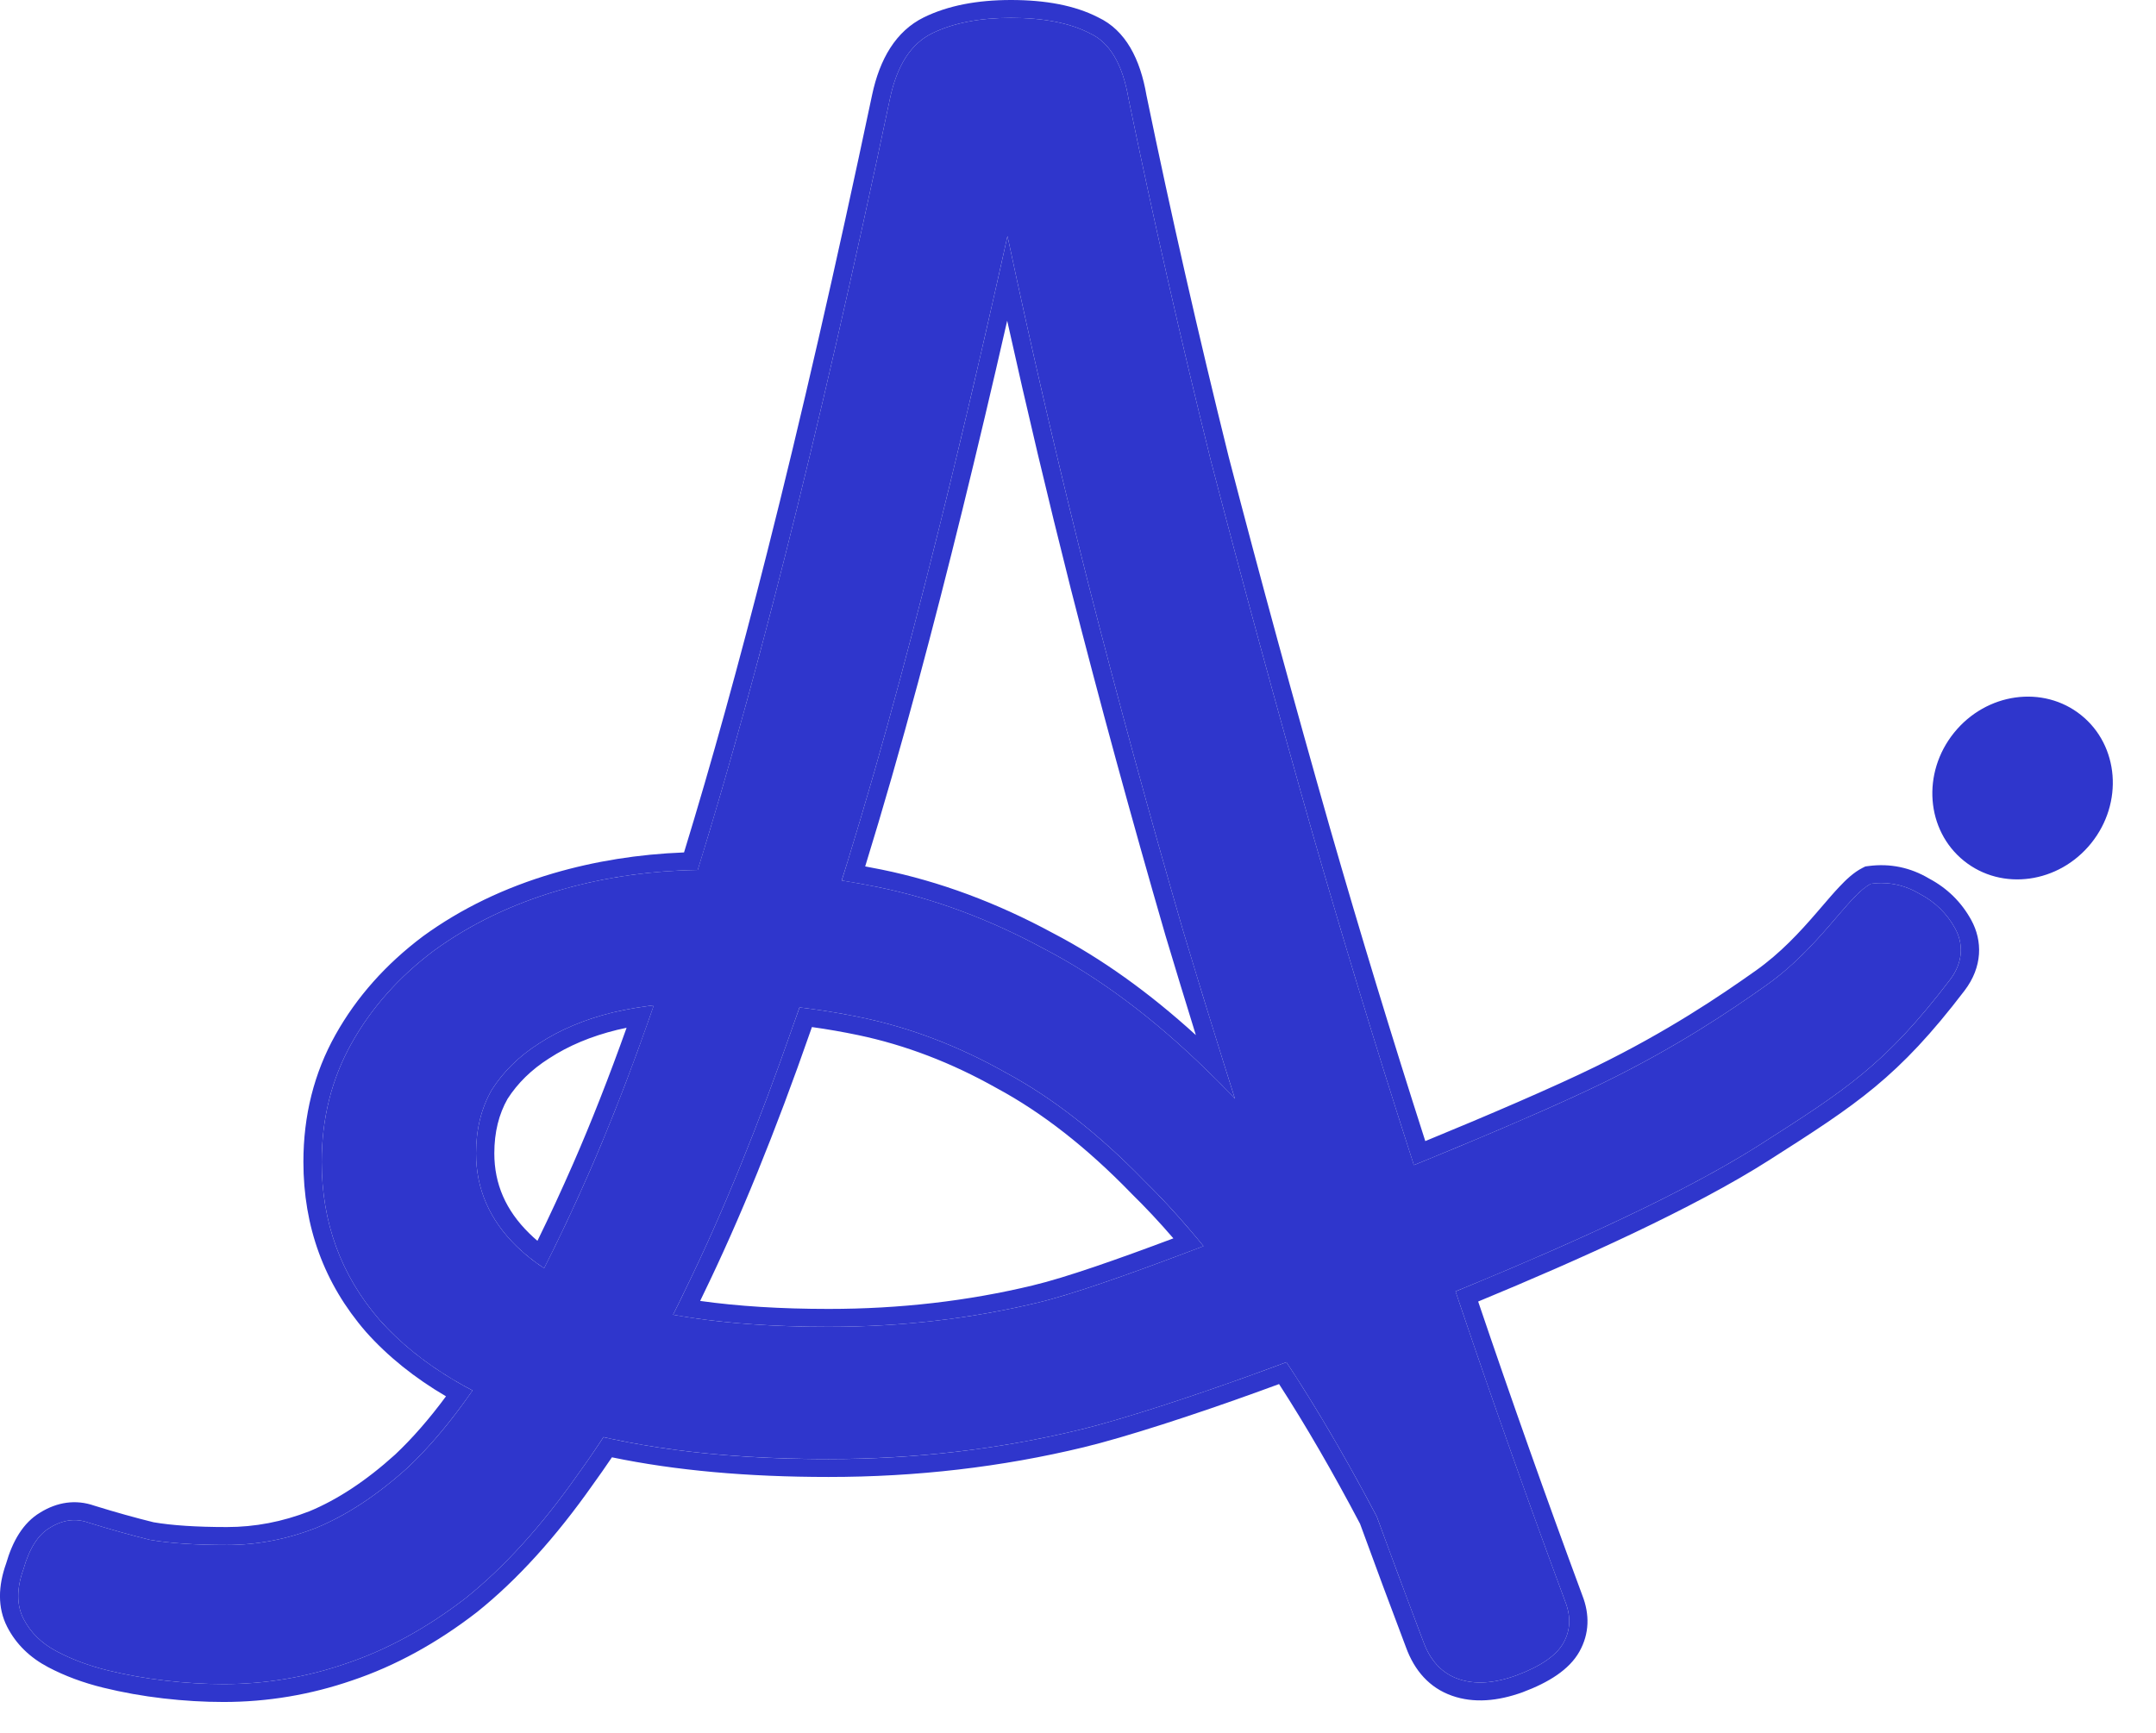 <?xml version="1.0" encoding="utf-8"?>
<svg xmlns="http://www.w3.org/2000/svg" fill="none" height="100%" overflow="visible" preserveAspectRatio="none" style="display: block;" viewBox="0 0 51 41" width="100%">
<g id="Group 14">
<g id="Group 12">
<g id="Group 11">
<g id="Group 10">
<path d="M5.286 39.847C4.844 39.847 4.387 39.819 3.917 39.765C3.447 39.711 2.99 39.63 2.548 39.522C2.105 39.413 1.704 39.264 1.345 39.074C0.985 38.885 0.722 38.627 0.556 38.302C0.39 37.977 0.39 37.584 0.556 37.124C0.695 36.636 0.902 36.311 1.179 36.148C1.483 35.959 1.787 35.918 2.092 36.026C2.617 36.189 3.101 36.324 3.544 36.433C4.014 36.514 4.622 36.555 5.369 36.555C6.088 36.555 6.794 36.419 7.485 36.148C8.204 35.85 8.923 35.376 9.643 34.726C10.362 34.048 11.067 33.141 11.758 32.003C12.478 30.837 13.211 29.401 13.957 27.695C14.704 25.988 15.451 23.942 16.198 21.557C16.972 19.146 17.761 16.355 18.563 13.185C19.365 10.015 20.195 6.398 21.052 2.333C21.218 1.548 21.55 1.033 22.048 0.789C22.546 0.545 23.168 0.423 23.915 0.423C24.689 0.423 25.312 0.545 25.782 0.789C26.252 1.006 26.556 1.521 26.695 2.333C27.276 5.151 27.925 8.01 28.645 10.909C29.392 13.781 30.194 16.721 31.051 19.729C31.909 22.709 32.835 25.716 33.831 28.751C34.827 31.786 35.892 34.834 37.026 37.896C37.164 38.248 37.15 38.573 36.984 38.871C36.818 39.169 36.445 39.427 35.864 39.643C35.338 39.833 34.882 39.86 34.495 39.725C34.107 39.589 33.831 39.291 33.665 38.831C32.586 35.986 31.577 33.168 30.636 30.377C29.696 27.559 28.811 24.768 27.981 22.005C27.179 19.241 26.432 16.504 25.74 13.795C25.049 11.058 24.413 8.322 23.832 5.585C22.974 9.46 22.131 12.941 21.301 16.03C20.471 19.119 19.628 21.855 18.77 24.24C17.94 26.624 17.097 28.697 16.239 30.458C15.41 32.192 14.552 33.669 13.667 34.888C12.81 36.108 11.925 37.083 11.012 37.815C10.099 38.519 9.159 39.034 8.19 39.359C7.25 39.684 6.282 39.847 5.286 39.847ZM33.831 38.424C32.669 35.959 31.521 33.872 30.387 32.165C29.281 30.431 28.174 29.022 27.068 27.938C25.989 26.827 24.897 25.974 23.79 25.378C22.684 24.755 21.55 24.321 20.388 24.077C19.227 23.833 18.023 23.712 16.779 23.712C15.949 23.712 15.188 23.793 14.497 23.955C13.833 24.118 13.252 24.362 12.754 24.687C12.284 24.985 11.911 25.351 11.634 25.784C11.385 26.218 11.261 26.719 11.261 27.288C11.261 28.128 11.579 28.86 12.215 29.483C12.851 30.106 13.778 30.58 14.995 30.905C16.239 31.23 17.774 31.393 19.6 31.393C21.315 31.393 22.961 31.203 24.537 30.824C26.142 30.445 29.689 28.995 31.201 28.443C32.714 27.89 36.211 26.46 37.94 25.613C39.669 24.767 40.907 23.932 41.778 23.314C43.06 22.406 43.721 21.181 44.257 20.91C44.672 20.856 45.059 20.938 45.419 21.154C45.778 21.344 46.055 21.615 46.248 21.967C46.442 22.32 46.45 22.759 46.124 23.186C44.599 25.185 43.676 25.779 41.614 27.095C39.551 28.411 36.211 29.847 33.578 30.9C31.919 31.767 27.442 33.371 25.533 33.831C23.625 34.292 21.647 34.522 19.6 34.522C17 34.522 14.815 34.238 13.045 33.669C11.274 33.1 9.919 32.287 8.979 31.23C8.066 30.174 7.61 28.927 7.61 27.491C7.61 26.462 7.845 25.527 8.315 24.687C8.785 23.847 9.435 23.115 10.265 22.492C11.122 21.869 12.104 21.395 13.211 21.07C14.317 20.745 15.493 20.582 16.737 20.582C18.093 20.582 19.434 20.718 20.762 20.988C22.089 21.259 23.403 21.747 24.703 22.452C26.003 23.129 27.289 24.091 28.562 25.337C29.862 26.584 31.134 28.209 32.379 30.214C33.651 32.192 34.91 34.604 36.154 37.449L33.831 38.424Z" fill="#2F36CC" id="Vector"/>
<path clip-rule="evenodd" d="M14.024 34.38C13.905 34.554 13.787 34.724 13.667 34.888C12.81 36.108 11.925 37.083 11.012 37.815C10.099 38.519 9.159 39.034 8.19 39.359C7.25 39.684 6.282 39.847 5.286 39.847C4.844 39.847 4.387 39.819 3.917 39.765C3.447 39.711 2.99 39.63 2.548 39.522C2.105 39.413 1.704 39.264 1.345 39.074C0.985 38.885 0.722 38.627 0.556 38.302C0.39 37.977 0.39 37.584 0.556 37.124C0.695 36.636 0.902 36.311 1.179 36.148C1.483 35.959 1.787 35.918 2.092 36.026C2.617 36.189 3.101 36.324 3.544 36.433C4.014 36.514 4.622 36.555 5.369 36.555C6.088 36.555 6.794 36.419 7.485 36.148C8.204 35.85 8.923 35.376 9.643 34.726C10.076 34.317 10.505 33.825 10.928 33.249C11.012 33.136 11.095 33.019 11.178 32.9C11.048 32.832 10.922 32.763 10.8 32.691C10.079 32.271 9.472 31.784 8.979 31.23C8.066 30.174 7.61 28.927 7.61 27.491C7.61 26.462 7.845 25.527 8.315 24.687C8.785 23.847 9.435 23.115 10.265 22.492C11.122 21.869 12.104 21.395 13.211 21.07C14.111 20.805 15.057 20.648 16.049 20.599C16.2 20.591 16.352 20.587 16.505 20.584C16.548 20.444 16.592 20.302 16.636 20.159C17.269 18.085 17.911 15.76 18.563 13.185C19.365 10.015 20.195 6.398 21.052 2.334C21.218 1.548 21.55 1.033 22.048 0.789C22.546 0.545 23.168 0.423 23.915 0.423C24.689 0.423 25.312 0.545 25.782 0.789C26.252 1.006 26.556 1.521 26.695 2.334C27.276 5.151 27.925 8.01 28.645 10.909C29.392 13.781 30.194 16.721 31.051 19.729C31.759 22.188 32.513 24.666 33.315 27.162C33.358 27.297 33.402 27.432 33.445 27.567C33.577 27.514 33.711 27.459 33.846 27.404C35.315 26.802 36.93 26.108 37.94 25.613C39.669 24.767 40.907 23.932 41.778 23.314C42.499 22.804 43.024 22.192 43.44 21.707C43.764 21.33 44.022 21.029 44.257 20.911C44.672 20.856 45.059 20.938 45.419 21.154C45.778 21.344 46.055 21.615 46.248 21.967C46.442 22.32 46.45 22.759 46.124 23.187C44.599 25.185 43.676 25.779 41.614 27.095C39.867 28.209 37.204 29.41 34.83 30.391C34.696 30.447 34.563 30.502 34.431 30.556C34.476 30.69 34.521 30.824 34.567 30.959C35.346 33.263 36.166 35.576 37.026 37.896C37.164 38.248 37.15 38.573 36.984 38.871C36.818 39.169 36.445 39.427 35.864 39.643C35.338 39.833 34.882 39.86 34.495 39.725C34.138 39.6 33.875 39.337 33.706 38.937C33.692 38.903 33.678 38.867 33.665 38.831C33.629 38.736 33.593 38.642 33.558 38.548C33.221 37.658 32.892 36.77 32.569 35.886C32.142 35.073 31.716 34.312 31.293 33.604C31.084 33.255 30.875 32.918 30.668 32.594C30.588 32.471 30.509 32.35 30.43 32.23C30.315 32.273 30.198 32.317 30.082 32.36C30.071 32.364 30.06 32.368 30.05 32.372C30.039 32.376 30.028 32.38 30.017 32.384C28.338 33.002 26.562 33.583 25.533 33.831C23.625 34.292 21.647 34.523 19.6 34.523C17.769 34.523 16.144 34.381 14.725 34.099C14.572 34.069 14.423 34.037 14.275 34.004C14.192 34.132 14.108 34.257 14.024 34.38ZM20.038 20.425C19.996 20.562 19.953 20.698 19.911 20.834C20.054 20.857 20.197 20.881 20.34 20.907C20.481 20.933 20.621 20.96 20.762 20.988C22.089 21.259 23.403 21.747 24.703 22.452C25.998 23.127 27.28 24.084 28.548 25.324C28.552 25.328 28.557 25.333 28.562 25.337C28.779 25.546 28.995 25.764 29.211 25.994C29.116 25.695 29.022 25.396 28.929 25.097C28.605 24.063 28.289 23.032 27.981 22.005C27.179 19.241 26.432 16.504 25.74 13.795C25.134 11.395 24.57 8.996 24.049 6.596C23.976 6.259 23.903 5.922 23.832 5.585C23.757 5.924 23.682 6.261 23.607 6.594C22.827 10.067 22.058 13.212 21.301 16.03C20.884 17.584 20.462 19.049 20.038 20.425ZM23.825 7.588C23.113 10.71 22.412 13.56 21.719 16.138C21.305 17.678 20.888 19.132 20.466 20.5C20.594 20.523 20.722 20.548 20.85 20.574C22.223 20.854 23.576 21.357 24.909 22.079C26.054 22.676 27.18 23.482 28.288 24.491C28.043 23.7 27.802 22.911 27.566 22.124L27.565 22.12L27.565 22.12C26.762 19.352 26.014 16.611 25.321 13.897L25.321 13.896C24.79 11.794 24.291 9.691 23.825 7.588ZM12.518 29.751C12.629 29.84 12.746 29.925 12.871 30.007C12.935 29.881 12.999 29.753 13.063 29.623C13.359 29.024 13.657 28.381 13.957 27.695C14.408 26.664 14.859 25.511 15.31 24.234C15.362 24.086 15.414 23.937 15.466 23.786C15.302 23.806 15.142 23.829 14.985 23.856C14.819 23.885 14.656 23.918 14.497 23.955C13.833 24.118 13.252 24.362 12.754 24.687C12.284 24.985 11.911 25.351 11.634 25.784C11.385 26.218 11.261 26.719 11.261 27.288C11.261 28.128 11.579 28.86 12.215 29.483C12.309 29.575 12.41 29.665 12.518 29.751ZM12.006 26C11.802 26.36 11.693 26.785 11.693 27.288C11.693 28.01 11.961 28.635 12.521 29.183C12.581 29.243 12.646 29.302 12.713 29.359C12.993 28.789 13.275 28.179 13.56 27.528C13.98 26.568 14.401 25.498 14.822 24.318C14.747 24.333 14.673 24.349 14.6 24.367C13.978 24.519 13.445 24.745 12.994 25.039L12.989 25.042L12.989 25.042C12.571 25.307 12.246 25.627 12.006 26ZM16.117 30.712C16.052 30.846 15.987 30.977 15.921 31.108C16.066 31.134 16.215 31.158 16.366 31.181C17.317 31.322 18.396 31.393 19.6 31.393C21.315 31.393 22.961 31.203 24.537 30.824C25.369 30.627 26.724 30.143 28.046 29.645C28.188 29.591 28.329 29.538 28.469 29.485C28.373 29.367 28.278 29.252 28.182 29.14C27.811 28.703 27.439 28.302 27.068 27.938C25.989 26.828 24.897 25.974 23.79 25.378C22.684 24.755 21.55 24.321 20.388 24.077C20.046 24.006 19.7 23.944 19.351 23.894C19.206 23.873 19.06 23.853 18.914 23.836C18.866 23.972 18.818 24.106 18.77 24.24C18.77 24.242 18.769 24.244 18.768 24.245C17.939 26.627 17.096 28.698 16.239 30.458C16.199 30.543 16.158 30.628 16.117 30.712ZM16.63 30.639C16.607 30.687 16.585 30.734 16.562 30.781C17.454 30.906 18.466 30.97 19.6 30.97C21.282 30.97 22.893 30.784 24.434 30.413L24.436 30.412C25.206 30.23 26.468 29.784 27.749 29.303C27.751 29.302 27.754 29.301 27.756 29.3C27.424 28.915 27.093 28.561 26.762 28.238L26.759 28.234L26.755 28.23C25.7 27.143 24.642 26.32 23.582 25.749L23.579 25.747L23.575 25.745C22.505 25.142 21.413 24.725 20.298 24.491C19.938 24.416 19.575 24.352 19.206 24.301C19.197 24.327 19.188 24.353 19.179 24.378C18.345 26.773 17.496 28.86 16.63 30.639ZM14.475 34.481C14.324 34.705 14.173 34.921 14.021 35.131C13.147 36.373 12.236 37.38 11.285 38.142L11.282 38.145L11.279 38.147C10.334 38.877 9.352 39.416 8.333 39.759C7.347 40.099 6.33 40.27 5.286 40.27C4.826 40.27 4.352 40.242 3.867 40.186C3.379 40.13 2.904 40.045 2.443 39.932C1.97 39.816 1.534 39.655 1.14 39.447C0.71 39.221 0.38 38.903 0.17 38.492C-0.063 38.036 -0.043 37.522 0.144 36.996C0.295 36.472 0.543 36.031 0.951 35.788C1.35 35.541 1.789 35.471 2.23 35.625C2.739 35.783 3.207 35.913 3.634 36.018C4.067 36.092 4.643 36.131 5.369 36.131C6.03 36.131 6.68 36.007 7.321 35.757C7.982 35.482 8.657 35.04 9.346 34.417C9.748 34.038 10.15 33.58 10.55 33.038C9.807 32.602 9.173 32.093 8.653 31.509L8.651 31.506L8.649 31.504C7.667 30.368 7.177 29.023 7.177 27.491C7.177 26.396 7.428 25.39 7.936 24.483C8.437 23.588 9.128 22.813 10.002 22.156L10.005 22.154L10.007 22.152C10.908 21.497 11.936 21.002 13.086 20.664C14.069 20.376 15.101 20.211 16.181 20.169C16.825 18.07 17.479 15.708 18.143 13.083C18.944 9.92 19.772 6.308 20.629 2.248L20.629 2.248C20.809 1.397 21.191 0.736 21.855 0.41C22.429 0.129 23.123 -1.82688e-05 23.915 -1.82688e-05C24.726 -1.82688e-05 25.422 0.126 25.975 0.41C26.63 0.717 26.973 1.401 27.12 2.257C27.699 5.066 28.347 7.916 29.064 10.807C29.81 13.675 30.611 16.61 31.467 19.614C32.17 22.057 32.919 24.519 33.715 26.999C35.167 26.403 36.755 25.721 37.747 25.235C39.447 24.402 40.664 23.581 41.525 22.971C42.122 22.549 42.58 22.048 42.967 21.6C43.013 21.547 43.059 21.494 43.104 21.441C43.245 21.277 43.38 21.119 43.506 20.986C43.667 20.814 43.852 20.638 44.059 20.534L44.125 20.501L44.2 20.491C44.71 20.424 45.194 20.525 45.634 20.788C46.063 21.016 46.397 21.345 46.629 21.767C46.9 22.261 46.9 22.877 46.47 23.44C44.9 25.498 43.926 26.125 41.849 27.45C40.062 28.59 37.354 29.808 34.966 30.795C35.748 33.104 36.569 35.422 37.43 37.748C37.607 38.2 37.597 38.655 37.363 39.074C37.122 39.508 36.626 39.812 36.018 40.039L36.013 40.041L36.013 40.041C35.427 40.252 34.861 40.303 34.349 40.123C33.814 39.936 33.458 39.526 33.258 38.975C32.888 37.998 32.526 37.025 32.172 36.054C31.527 34.83 30.889 33.728 30.256 32.748C30.104 32.804 29.951 32.86 29.799 32.915C28.23 33.484 26.615 34.006 25.636 34.243C23.693 34.712 21.68 34.946 19.6 34.946C17.679 34.946 15.969 34.792 14.475 34.481Z" fill="#2F36CC" fill-rule="evenodd" id="Vector (Stroke)"/>
</g>
</g>
<ellipse cx="47.844" cy="18.645" fill="#2F36CC" id="Ellipse 1" rx="2.083" ry="2.212" transform="rotate(38.803 47.844 18.645)"/>
</g>
</g>
</svg>